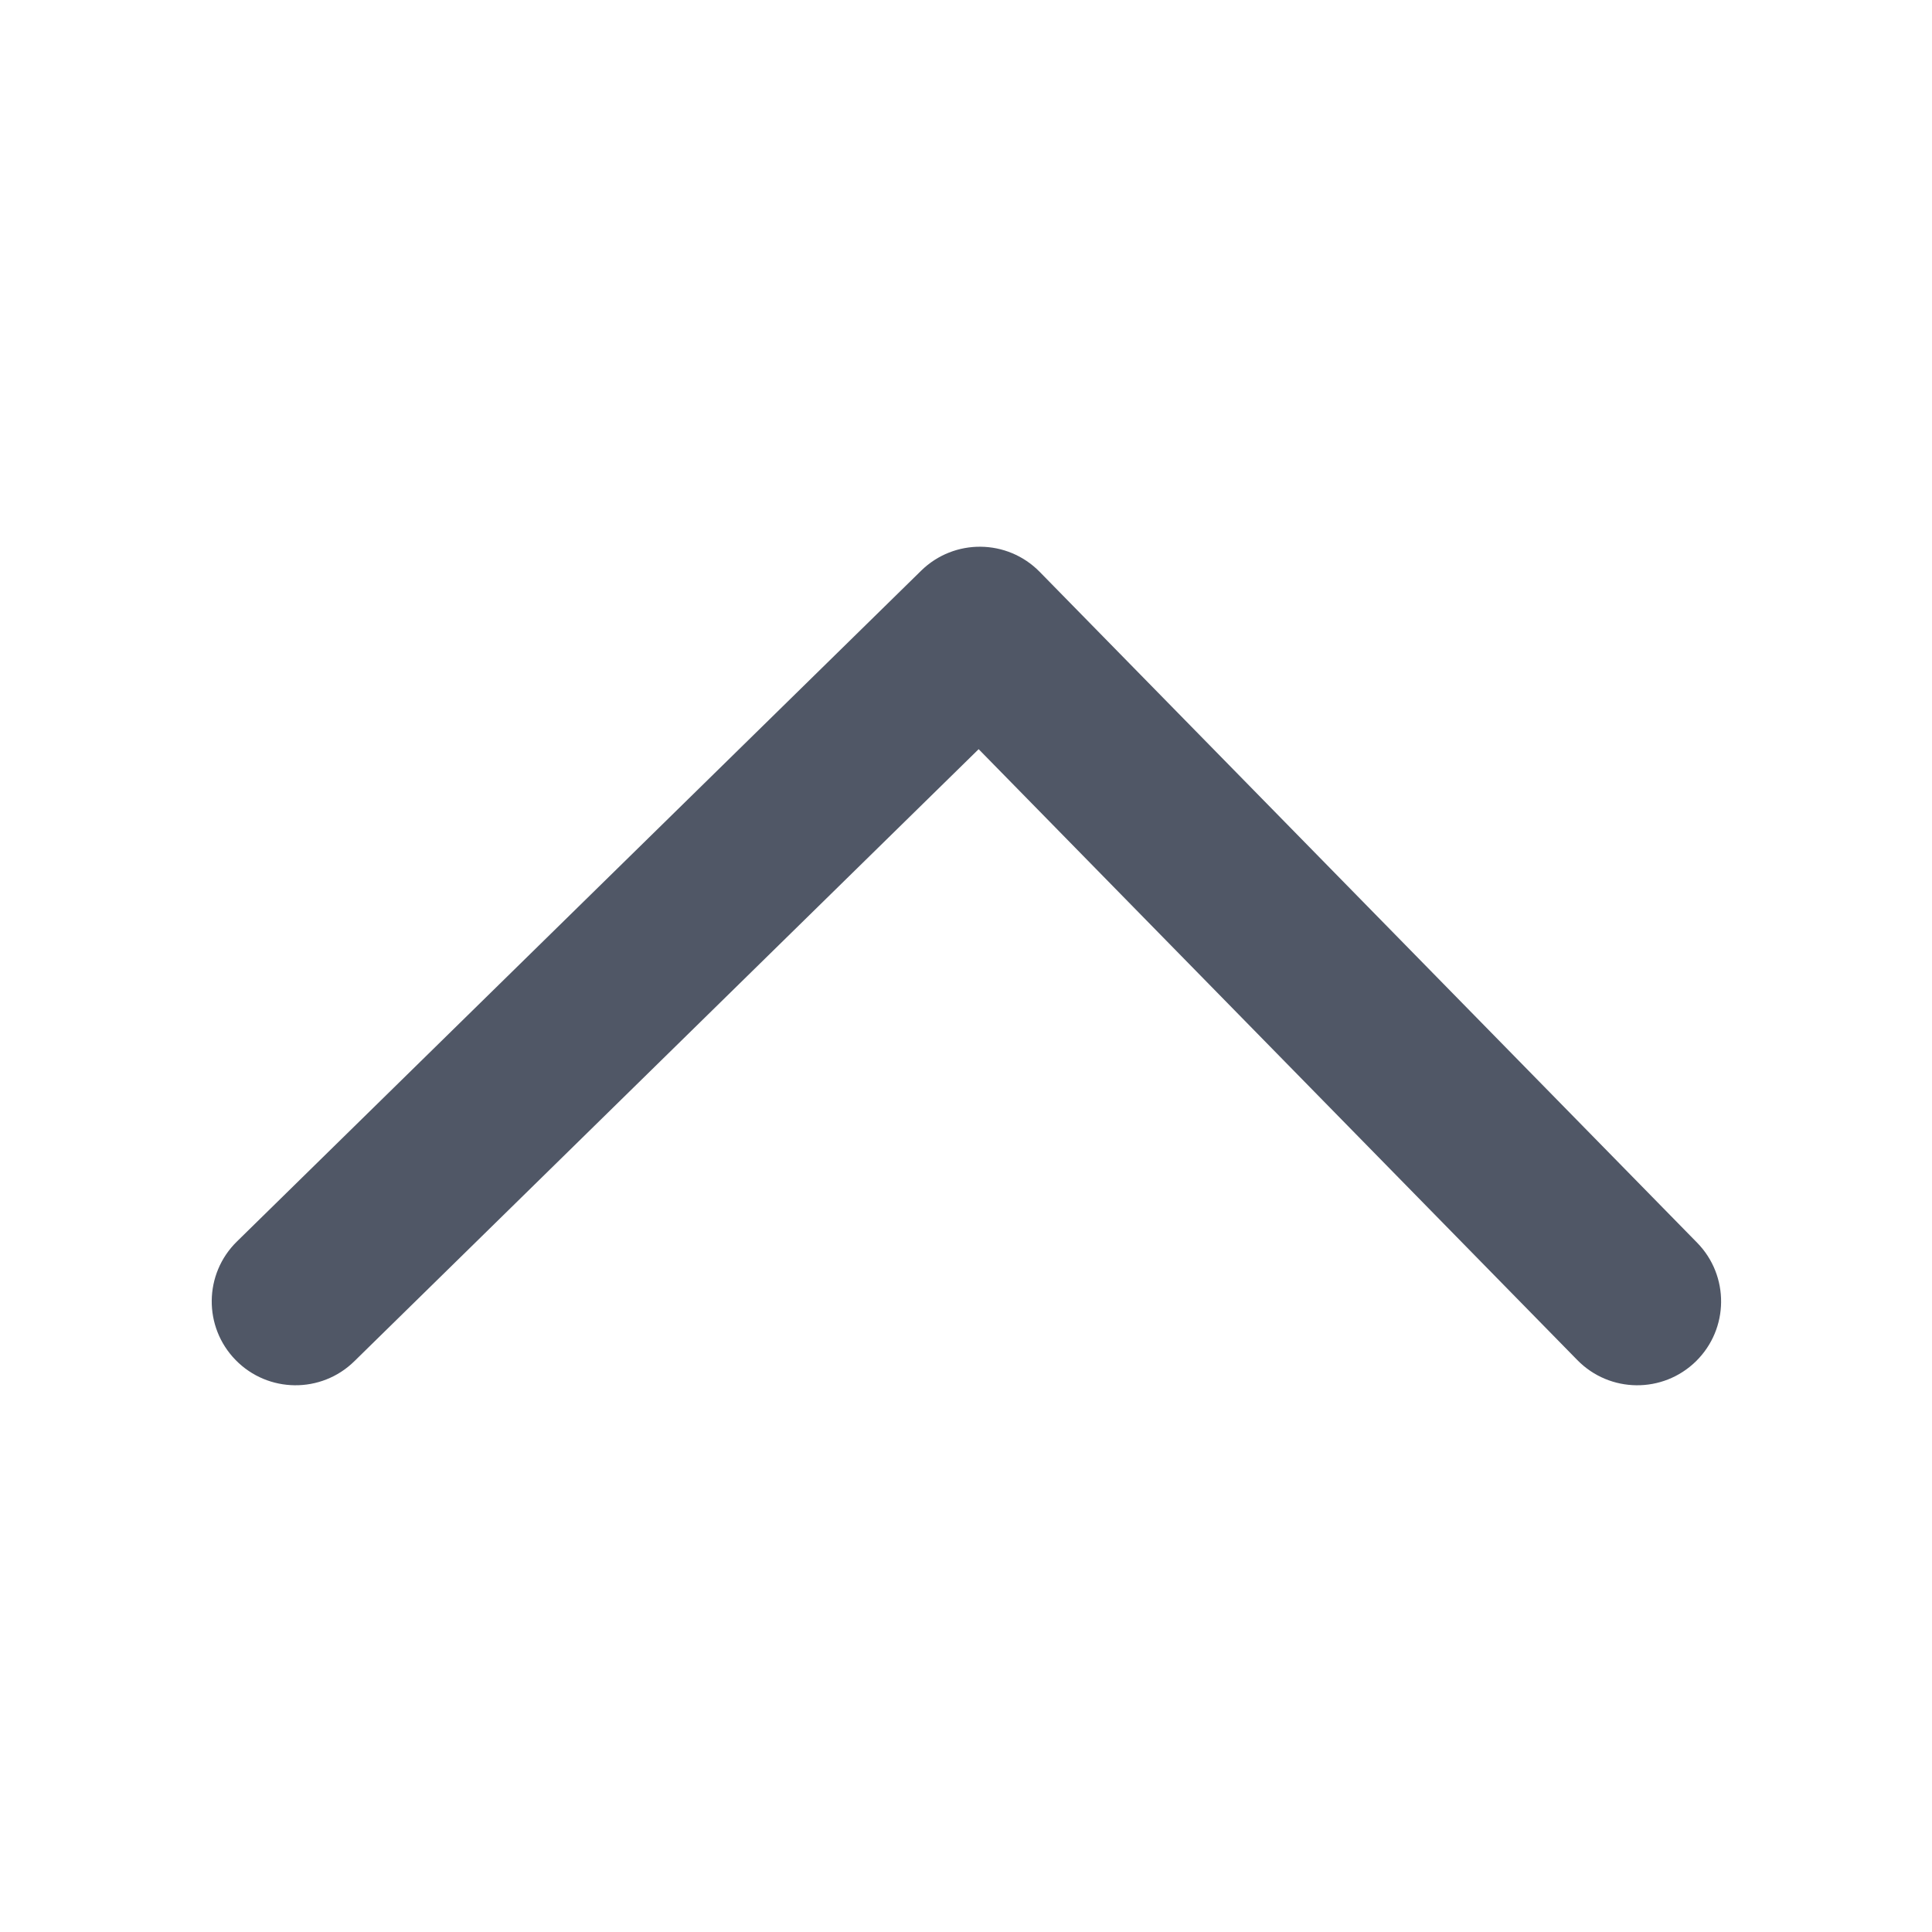 <?xml version="1.0" standalone="no"?><!DOCTYPE svg PUBLIC "-//W3C//DTD SVG 1.1//EN" "http://www.w3.org/Graphics/SVG/1.1/DTD/svg11.dtd"><svg t="1597132373162" class="icon" viewBox="0 0 1024 1024" version="1.1" xmlns="http://www.w3.org/2000/svg" p-id="2018" xmlns:xlink="http://www.w3.org/1999/xlink" width="200" height="200"><defs><style type="text/css"></style></defs><path d="M187.78 721.514c-17.526 17.184-45.666 16.906-62.85-0.622-17.184-17.528-16.906-45.666 0.622-62.85L488.22 302.486c17.53-17.186 45.674-16.906 62.856 0.628L899.52 658.67c17.18 17.53 16.896 45.67-0.634 62.85-17.532 17.18-45.67 16.896-62.852-0.634L518.704 397.08 187.78 721.514z" p-id="2019" fill="#505766"></path></svg>